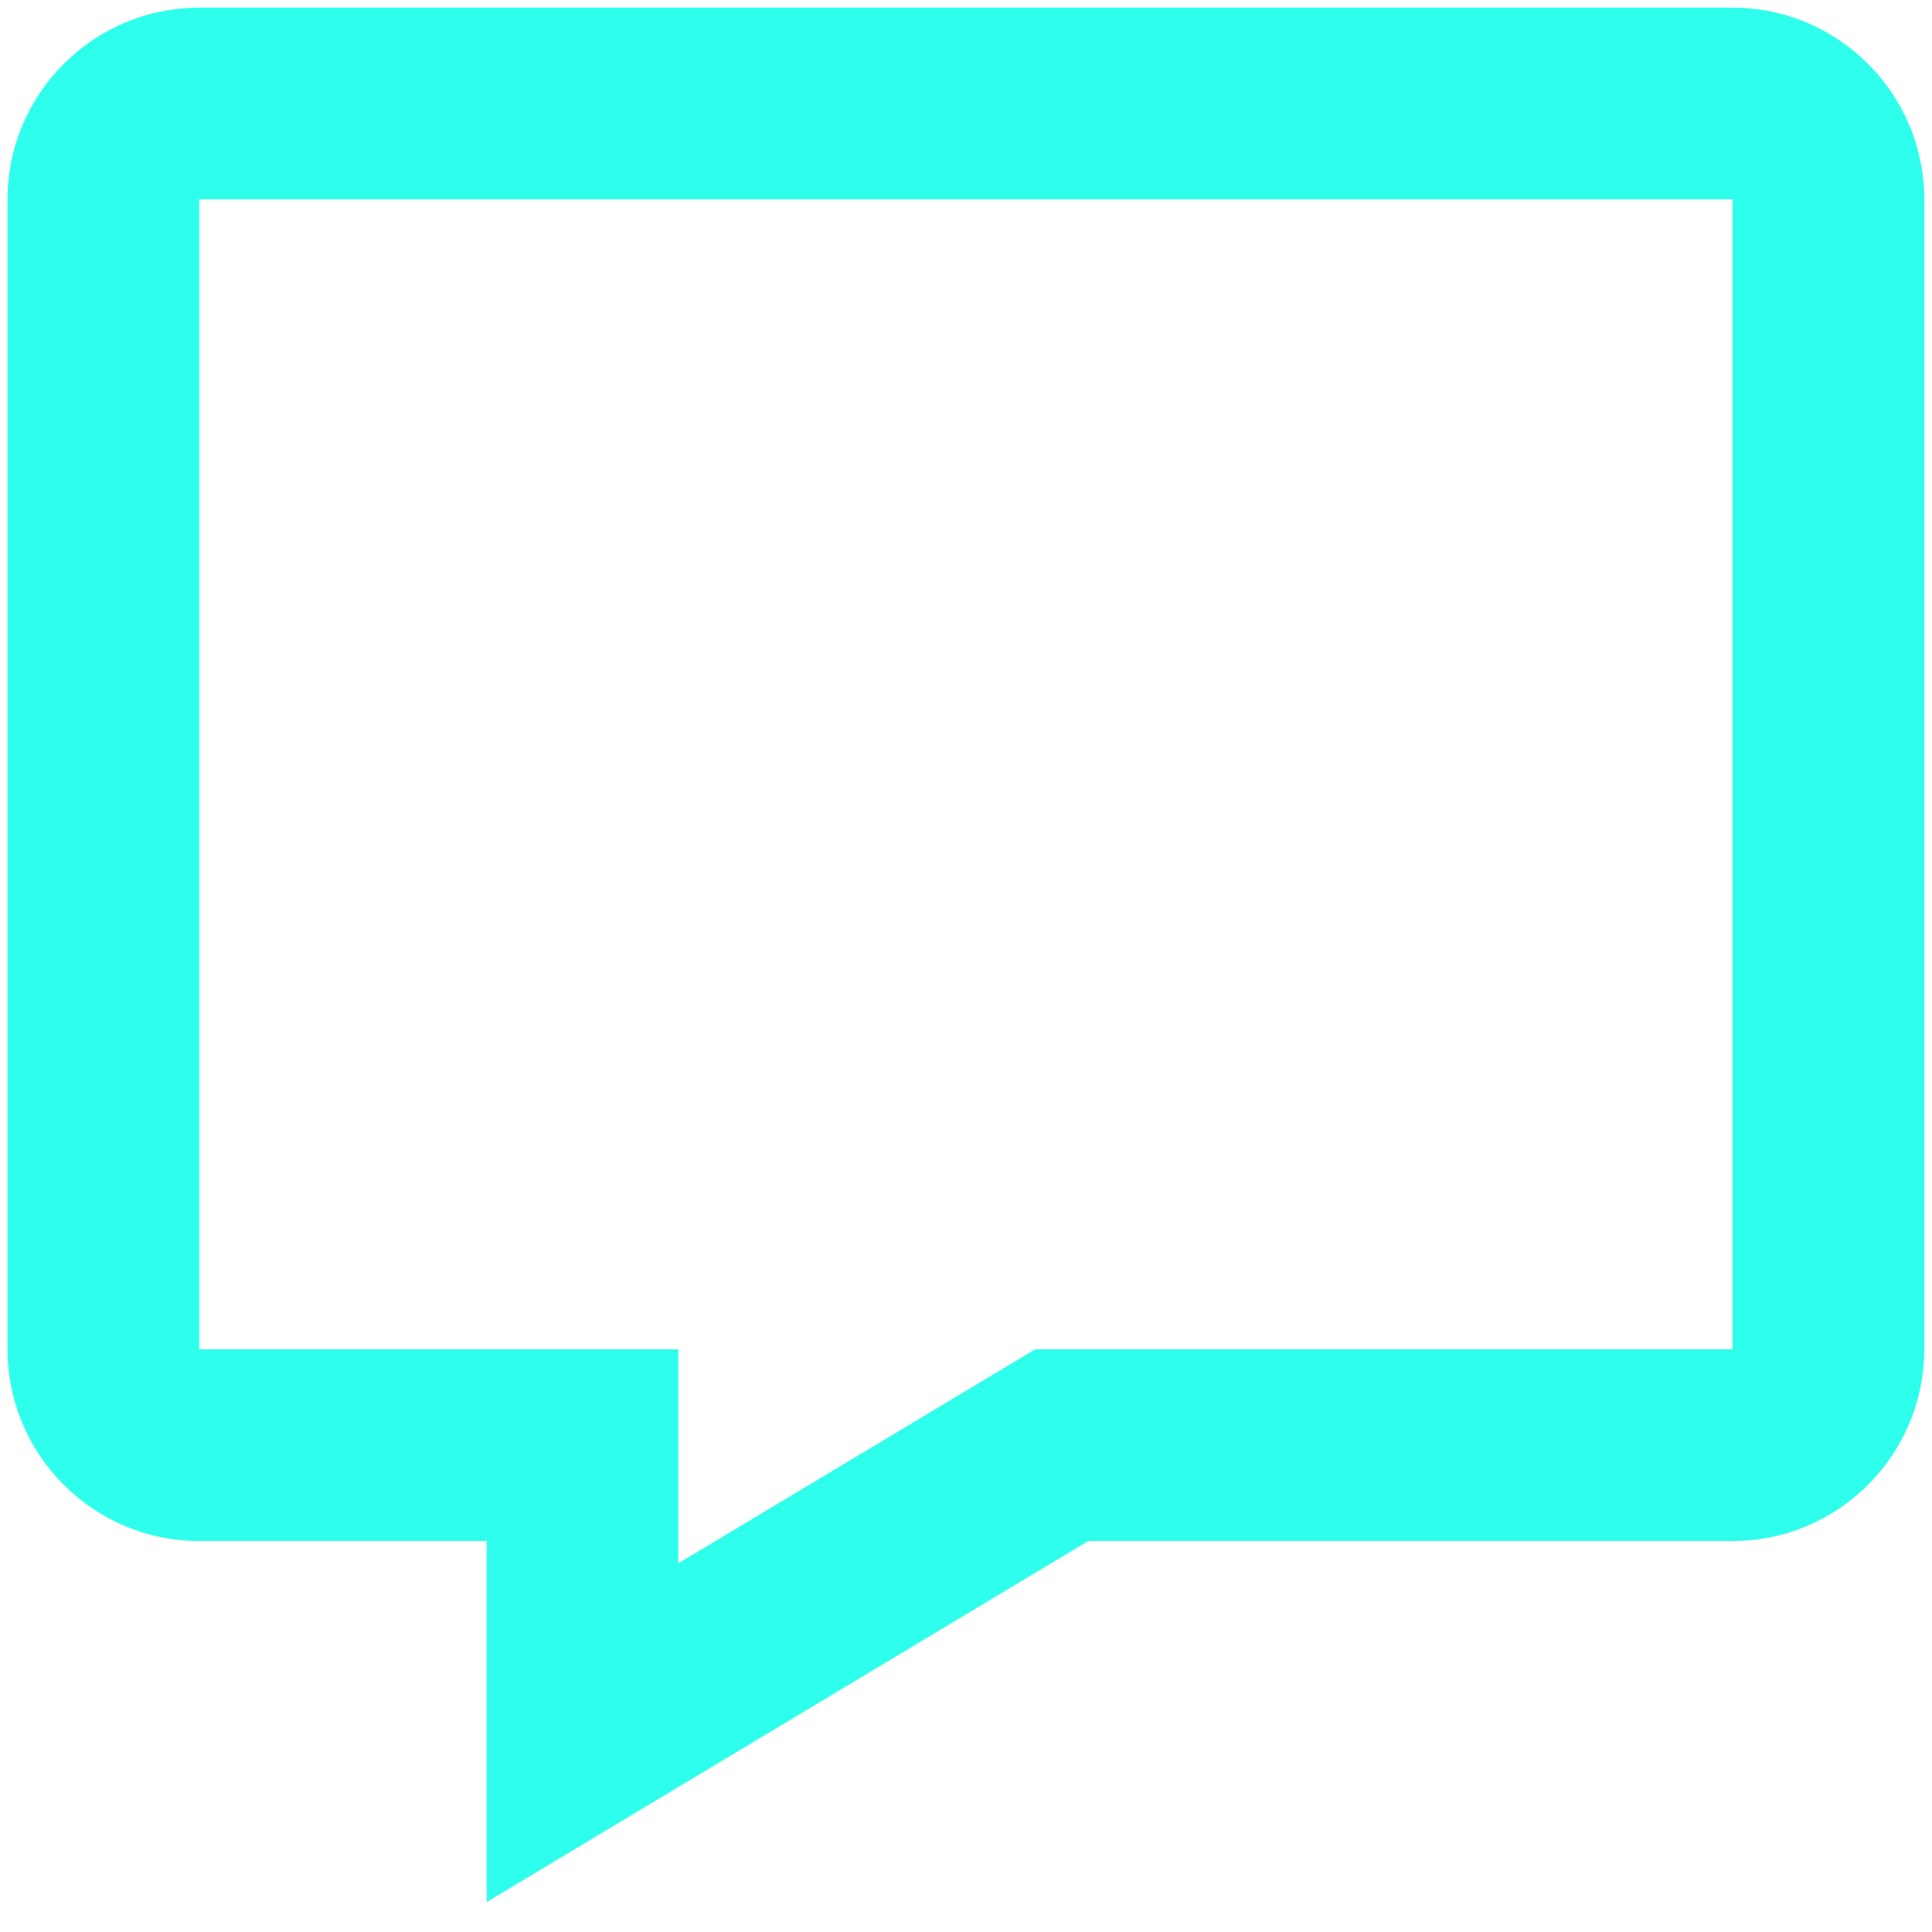 <svg width="42" height="42" viewBox="0 0 42 42" fill="none" xmlns="http://www.w3.org/2000/svg">
<path d="M37.664 0.167H4.331C2.033 0.167 0.164 2.035 0.164 4.333V29.333C0.164 31.631 2.033 33.5 4.331 33.5H10.581V41.348L23.658 33.5H37.664C39.962 33.5 41.831 31.631 41.831 29.333V4.333C41.831 2.035 39.962 0.167 37.664 0.167ZM37.664 29.333H22.504L14.747 33.985V29.333H4.331V4.333H37.664V29.333Z" fill="#2EFFEC"/>
</svg>
